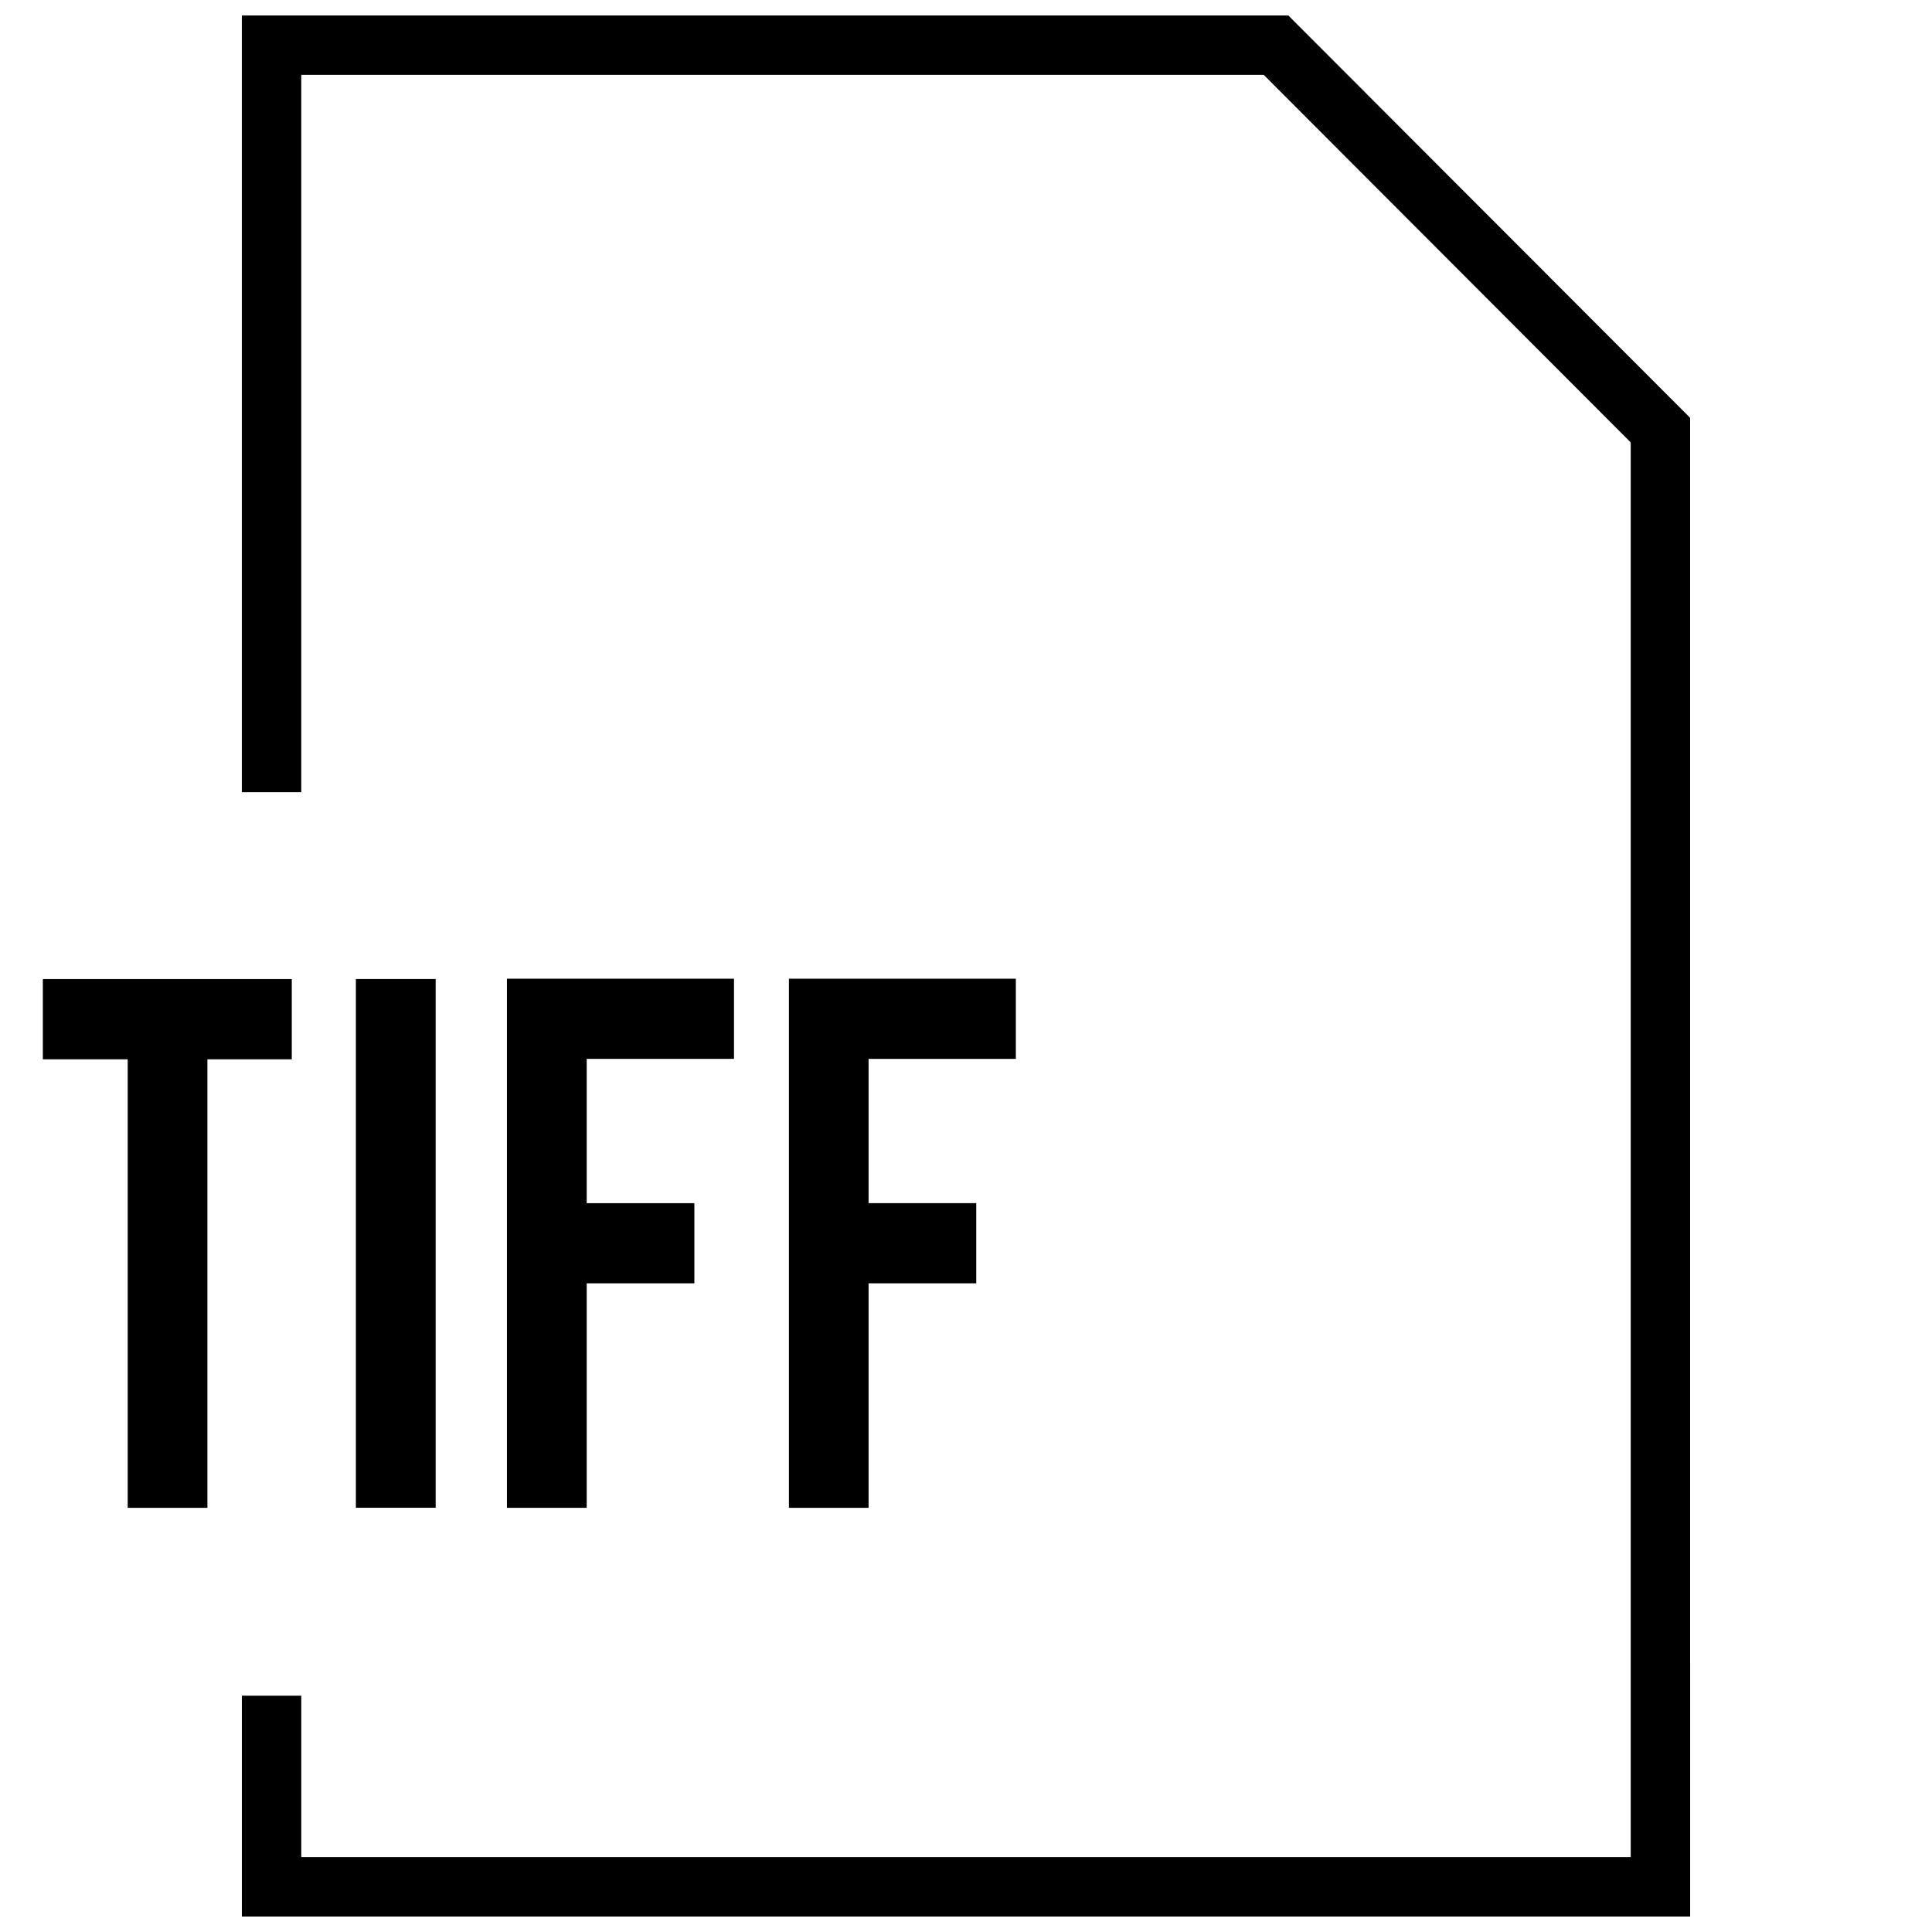 <?xml version="1.0" encoding="UTF-8"?>
<!-- Uploaded to: SVG Find, www.svgrepo.com, Generator: SVG Find Mixer Tools -->
<svg width="800px" height="800px" version="1.1" viewBox="144 144 512 512" xmlns="http://www.w3.org/2000/svg">
 <defs>
  <clipPath id="a">
   <path d="m208 148.09h384v503.81h-384z"/>
  </clipPath>
 </defs>
 <g clip-path="url(#a)">
  <path d="m591.9 254.73-106.48-106.63h-277.33v205.85h15.746v-190.11h255.07l97.254 97.41v374.91h-352.32v-42.793h-15.746v58.535h383.81z"/>
 </g>
 <path d="m177.84 543.59h21.125v-118.87h22.359v-21.254h-65.969v21.254h22.484z"/>
 <path d="m238.31 403.46h21.145v140.11h-21.145z"/>
 <path d="m278.34 543.59h21.145v-59.5h28.527v-21.238h-28.527v-38.242h39.031v-21.238h-60.176z"/>
 <path d="m353.07 543.59h21.113v-59.5h28.527v-21.238h-28.527v-38.242h39.027v-21.238h-60.141z"/>
</svg>